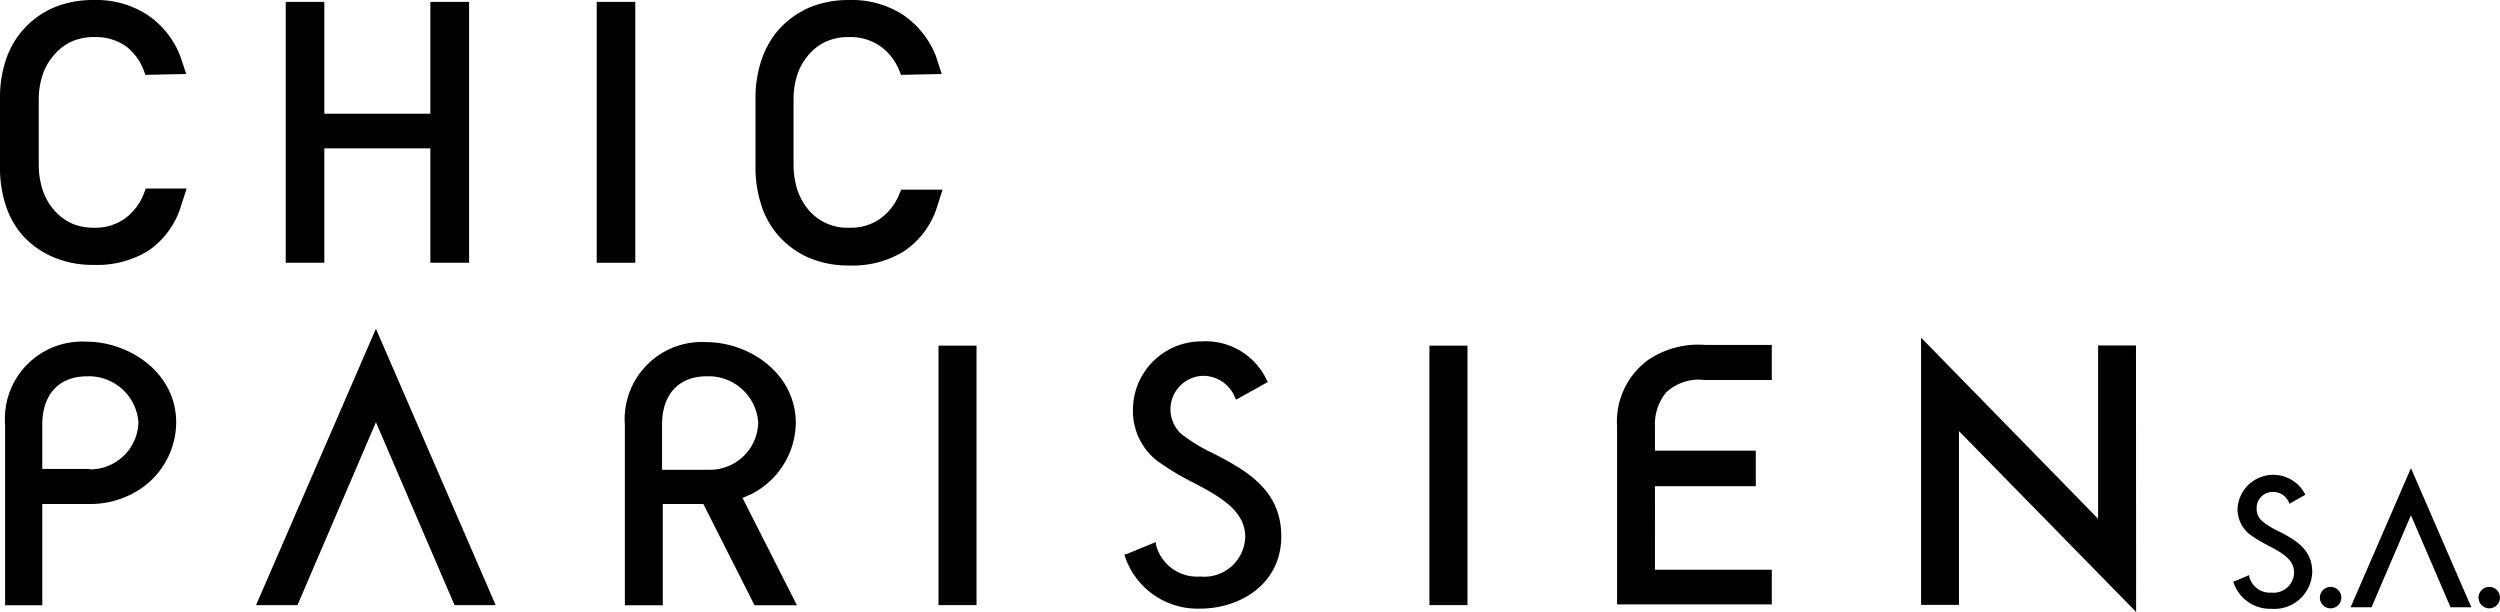 <?xml version="1.0" encoding="UTF-8" standalone="no"?>
<svg
   viewBox="0 0 122.542 30"
   version="1.1"
   id="svg976"
   sodipodi:docname="logo-head.svg"
   width="122.542"
   height="30"
   inkscape:version="1.1 (c68e22c387, 2021-05-23)"
   xmlns:inkscape="http://www.inkscape.org/namespaces/inkscape"
   xmlns:sodipodi="http://sodipodi.sourceforge.net/DTD/sodipodi-0.dtd"
   xmlns="http://www.w3.org/2000/svg"
   xmlns:svg="http://www.w3.org/2000/svg"
   xmlns:rdf="http://www.w3.org/1999/02/22-rdf-syntax-ns#"
   xmlns:cc="http://creativecommons.org/ns#"
   xmlns:dc="http://purl.org/dc/elements/1.1/">
  <sodipodi:namedview
     id="namedview978"
     pagecolor="#ffffff"
     bordercolor="#666666"
     borderopacity="1.0"
     inkscape:pageshadow="2"
     inkscape:pageopacity="0.0"
     inkscape:pagecheckerboard="0"
     showgrid="false"
     inkscape:zoom="3.2391001"
     inkscape:cx="111.60507"
     inkscape:cy="42.758789"
     inkscape:window-width="1600"
     inkscape:window-height="837"
     inkscape:window-x="-8"
     inkscape:window-y="-8"
     inkscape:window-maximized="1"
     inkscape:current-layer="svg976" />
  <defs
     id="defs907">
    <style
       id="style902">.cls-1,.cls-5{fill:none;}.cls-2{fill:#fff;}.cls-3{opacity:0.2;}.cls-4{clip-path:url(#clip-path);}.cls-5{stroke:#c3c4cb;stroke-miterlimit:10;stroke-width:0.98px;}</style>
    <clipPath
       id="clip-path">
      <rect
         class="cls-1"
         x="-827.42"
         y="671.69"
         width="539.21"
         height="691.27"
         id="rect904" />
    </clipPath>
  </defs>
  <title
     id="title909">WEB CHIC V8</title>
  <path
     class="cls-2"
     d="m 81.121,23.831 h 4.942 v -1.74 h -4.942 v -1.178 a 2.454,2.454 0 0 1 0.548,-1.677 2.343,2.343 0 0 1 1.878,-0.61 H 86.847 V 16.907 h -3.265 a 4.374,4.374 0 0 0 -2.821,0.755 3.743,3.743 0 0 0 -1.497,3.251 v 8.712 H 86.847 v -1.698 h -5.725 z"
     id="path911"
     style="fill:#000000;stroke-width:0.693" />
  <path
     class="cls-2"
     d="m 36.839,24.213 a 3.978,3.978 0 0 0 2.169,-3.466 c 0,-2.454 -2.287,-3.978 -4.401,-3.978 v 0 a 3.784,3.784 0 0 0 -3.978,4.062 v 8.837 h 1.858 v -4.963 h 1.989 l 2.509,4.963 h 2.079 l -2.668,-5.261 z m 0.326,-3.466 a 2.37,2.37 0 0 1 -2.391,2.28 h -2.322 v -2.218 c 0,-1.456 0.797,-2.336 2.121,-2.363 h 0.055 a 2.433,2.433 0 0 1 2.537,2.26 z"
     id="path913"
     style="fill:#000000;stroke-width:0.693" />
  <path
     class="cls-2"
     d="m 4.228,16.748 v 0 a 3.784,3.784 0 0 0 -3.978,4.062 v 8.858 H 2.073 v -4.963 h 2.322 a 4.443,4.443 0 0 0 2.641,-0.846 l 0.09,-0.069 v 0 A 3.958,3.958 0 0 0 8.636,20.705 c 0,-2.433 -2.287,-3.958 -4.408,-3.958 z m 0.166,6.238 h -2.322 v -2.176 c 0,-1.456 0.797,-2.336 2.128,-2.363 h 0.049 A 2.433,2.433 0 0 1 6.786,20.705 2.37,2.37 0 0 1 4.394,23.007 Z"
     id="path915"
     style="fill:#000000;stroke-width:0.693" />
  <rect
     class="cls-2"
     x="70.066"
     y="16.942"
     width="1.864"
     height="12.719"
     id="rect917"
     style="fill:#000000;stroke-width:0.693" />
  <path
     class="cls-2"
     d="m 59.469,22.223 a 7.881,7.881 0 0 1 -1.594,-0.977 1.643,1.643 0 0 1 1.019,-2.821 1.677,1.677 0 0 1 1.65,1.081 l 0.049,0.083 1.553,-0.866 -0.055,-0.097 a 3.306,3.306 0 0 0 -3.195,-1.892 3.355,3.355 0 0 0 -3.362,3.306 3.098,3.098 0 0 0 1.206,2.564 13.516,13.516 0 0 0 1.712,1.033 c 1.331,0.693 2.585,1.386 2.585,2.675 a 2.01,2.01 0 0 1 -2.211,1.948 2.079,2.079 0 0 1 -2.169,-1.58 v -0.111 l -1.449,0.596 h -0.076 v 0.083 a 3.757,3.757 0 0 0 3.694,2.585 v 0 c 1.968,0 3.972,-1.213 3.978,-3.528 0.007,-2.315 -1.76,-3.265 -3.334,-4.082 z m -0.645,7.555 z"
     id="path919"
     style="fill:#000000;stroke-width:0.693" />
  <rect
     class="cls-2"
     x="46.002"
     y="16.942"
     width="1.864"
     height="12.719"
     id="rect921"
     style="fill:#000000;stroke-width:0.693" />
  <polygon
     class="cls-2"
     points="28.85,31.99 34.41,44.93 37.32,44.93 28.85,25.38 20.37,44.93 23.3,44.93 "
     id="polygon923"
     style="fill:#000000"
     transform="matrix(0.693,0,0,0.693,-1.566,-1.474)" />
  <polygon
     class="cls-2"
     points="150.66,26.56 150.66,38.82 138.14,26.01 138.14,44.91 140.82,44.91 140.82,32.62 153.35,45.41 153.34,26.56 "
     id="polygon925"
     style="fill:#000000"
     transform="matrix(0.693,0,0,0.693,-1.566,-1.474)" />
  <path
     class="cls-2"
     d="M 7.084,9.408 A 2.772,2.772 0 0 1 6.162,10.683 2.474,2.474 0 0 1 4.616,11.161 2.613,2.613 0 0 1 3.417,10.905 2.627,2.627 0 0 1 2.579,10.212 2.869,2.869 0 0 1 2.066,9.235 4.048,4.048 0 0 1 1.899,8.077 V 4.84 A 3.874,3.874 0 0 1 2.073,3.717 2.876,2.876 0 0 1 2.592,2.761 2.668,2.668 0 0 1 3.438,2.068 2.682,2.682 0 0 1 4.637,1.818 2.558,2.558 0 0 1 6.176,2.269 2.655,2.655 0 0 1 7.07,3.516 L 7.125,3.669 9.128,3.627 8.83,2.733 A 4.339,4.339 0 0 0 7.25,0.744 4.581,4.581 0 0 0 4.602,0.002 4.907,4.907 0 0 0 2.592,0.39 4.318,4.318 0 0 0 1.144,1.444 4.263,4.263 0 0 0 0.277,2.969 5.725,5.725 0 0 0 1.4142611e-4,4.764 V 8.229 A 5.864,5.864 0 0 0 0.277,10.052 a 4.159,4.159 0 0 0 0.866,1.525 4.304,4.304 0 0 0 1.449,1.019 4.907,4.907 0 0 0 2.01,0.388 4.782,4.782 0 0 0 2.668,-0.693 4.096,4.096 0 0 0 1.559,-2.059 L 9.149,9.241 H 7.146 Z"
     id="path927"
     style="fill:#000000;stroke-width:0.693" />
  <path
     class="cls-2"
     d="M 44.123,9.408 A 2.772,2.772 0 0 1 43.195,10.683 2.467,2.467 0 0 1 41.656,11.161 2.481,2.481 0 0 1 39.577,10.219 2.994,2.994 0 0 1 39.064,9.241 4.041,4.041 0 0 1 38.897,8.077 V 4.84 a 3.868,3.868 0 0 1 0.166,-1.123 2.89,2.89 0 0 1 0.513,-0.956 2.523,2.523 0 0 1 0.846,-0.693 2.662,2.662 0 0 1 1.199,-0.25 2.551,2.551 0 0 1 1.532,0.451 2.655,2.655 0 0 1 0.95,1.248 l 0.062,0.152 1.996,-0.042 -0.291,-0.894 A 4.387,4.387 0 0 0 44.29,0.744 4.602,4.602 0 0 0 41.635,0.002 4.928,4.928 0 0 0 39.625,0.39 4.387,4.387 0 0 0 38.176,1.444 4.353,4.353 0 0 0 37.317,2.969 5.725,5.725 0 0 0 37.033,4.764 v 3.466 a 5.871,5.871 0 0 0 0.284,1.823 4.159,4.159 0 0 0 0.866,1.525 4.276,4.276 0 0 0 1.442,1.047 4.928,4.928 0 0 0 2.01,0.388 4.769,4.769 0 0 0 2.668,-0.693 4.096,4.096 0 0 0 1.58,-2.031 l 0.319,-0.991 h -2.024 z"
     id="path929"
     style="fill:#000000;stroke-width:0.693" />
  <polygon
     class="cls-2"
     points="32.7,20.71 35.44,20.71 35.44,2.26 32.7,2.26 32.7,10.17 25.2,10.17 25.2,2.26 22.47,2.26 22.47,20.71 25.2,20.71 25.2,12.62 32.7,12.62 "
     id="polygon931"
     style="fill:#000000"
     transform="matrix(0.693,0,0,0.693,-1.566,-1.474)" />
  <rect
     class="cls-2"
     x="29.249"
     y="0.092"
     width="1.892"
     height="12.788"
     id="rect933"
     style="fill:#000000;stroke-width:0.693" />
  <path
     class="cls-2"
     d="m 111.667,26.028 a 3.583,3.583 0 0 1 -0.797,-0.499 0.776,0.776 0 0 1 -0.256,-0.589 0.783,0.783 0 0 1 0.762,-0.825 0.839,0.839 0 0 1 0.832,0.541 v 0.042 l 0.776,-0.437 v -0.042 a 1.754,1.754 0 0 0 -3.306,0.693 1.566,1.566 0 0 0 0.61,1.289 5.898,5.898 0 0 0 0.859,0.52 c 0.693,0.367 1.303,0.693 1.303,1.352 a 1.012,1.012 0 0 1 -1.109,0.977 1.047,1.047 0 0 1 -1.095,-0.804 v -0.055 l -0.728,0.305 h -0.042 v 0.042 a 1.885,1.885 0 0 0 1.858,1.303 v 0 a 1.858,1.858 0 0 0 2.003,-1.774 c 0.021,-1.164 -0.88,-1.629 -1.67,-2.038 z"
     id="path935"
     style="fill:#000000;stroke-width:0.693" />
  <polygon
     class="cls-2"
     points="172.79,38.57 175.59,45.08 177.06,45.08 172.79,35.24 168.52,45.08 170,45.08 "
     id="polygon937"
     style="fill:#000000"
     transform="matrix(0.693,0,0,0.693,-1.566,-1.474)" />
  <circle
     class="cls-2"
     cx="114.238"
     cy="29.293"
     r="0.527"
     id="circle939"
     style="fill:#000000;stroke-width:0.693" />
  <circle
     class="cls-2"
     cx="122.015"
     cy="29.293"
     r="0.527"
     id="circle941"
     style="fill:#000000;stroke-width:0.693" />
</svg>
